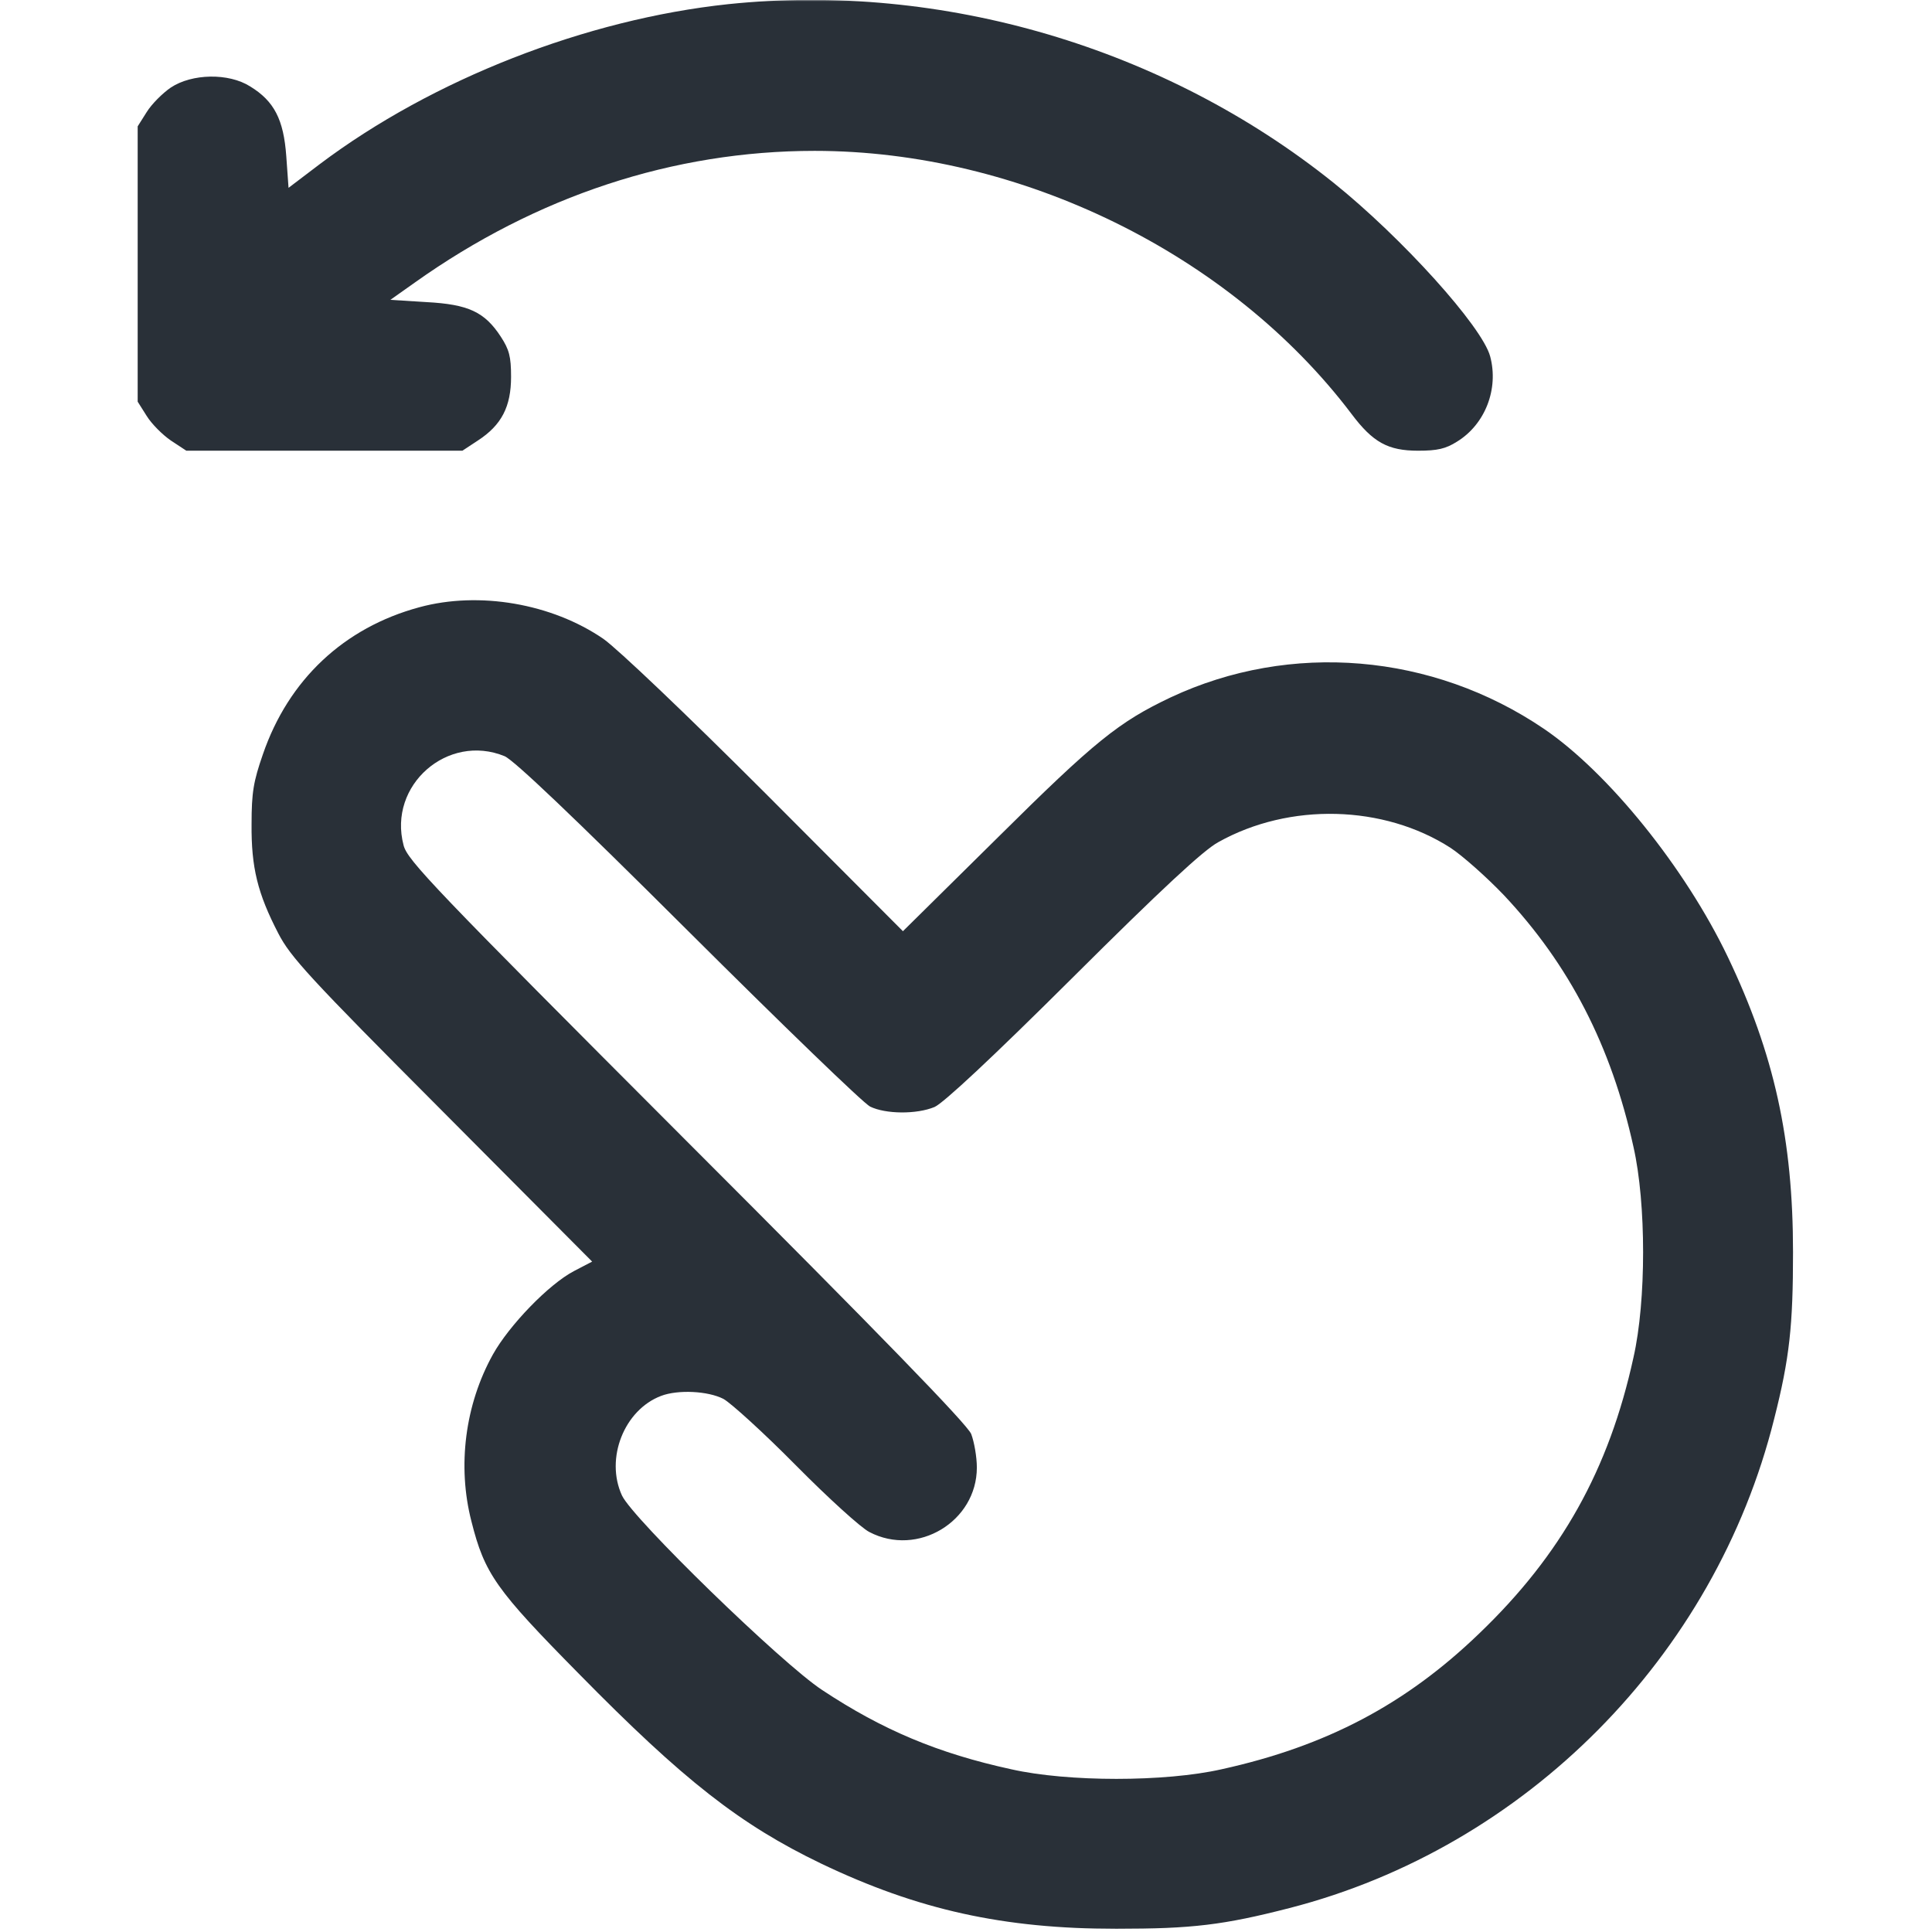<?xml version="1.0" encoding="UTF-8"?> <svg xmlns="http://www.w3.org/2000/svg" width="683" height="683" viewBox="0 0 683 683" fill="none"><mask id="mask0_2037_84" style="mask-type:luminance" maskUnits="userSpaceOnUse" x="0" y="0" width="683" height="683"><path d="M682.667 0H0V682.667H682.667V0Z" fill="white"></path></mask><g mask="url(#mask0_2037_84)"><path d="M257.472 1.467C207.205 6.801 152.939 28 113.072 58.001L102.005 66.4L101.205 55.2C100.272 42.267 96.939 35.734 88.405 30.534C80.805 25.734 67.872 26 60.405 30.934C57.472 32.934 53.605 36.8 51.872 39.6L48.672 44.667V93.334V142.001L51.872 147.067C53.605 149.867 57.472 153.734 60.405 155.734L65.872 159.334H114.672H163.472L168.939 155.734C177.339 150.267 180.672 143.734 180.672 133.201C180.672 126.001 180.005 123.601 177.072 119.067C171.339 110.267 165.605 107.601 150.805 106.801L138.005 106.001L146.672 99.867C189.605 69.334 238.005 53.334 288.005 53.334C360.672 53.334 434.939 89.734 477.739 146.267C485.339 156.401 490.672 159.334 501.339 159.334C508.139 159.334 511.072 158.667 515.072 156.134C525.072 150.001 529.872 137.467 526.805 126.001C524.005 115.467 495.605 84.001 471.339 64.534C411.739 16.8 333.205 -6.399 257.472 1.467Z" fill="#293038"></path><path d="M148.269 214.667C121.602 221.867 102.002 240.267 92.935 266.667C89.602 276.267 88.935 280.134 88.935 291.334C88.802 306.667 91.069 315.867 98.402 330.001C102.669 338.267 109.202 345.467 156.269 392.667L209.335 446.001L202.935 449.334C194.002 454.001 180.002 468.534 174.269 478.801C164.402 496.534 161.602 518.267 166.669 537.867C171.335 556.401 175.335 562.001 204.669 591.734C241.735 629.467 261.735 645.067 290.269 658.801C324.535 675.201 354.802 681.867 394.669 681.867C421.469 681.867 432.535 680.534 455.869 674.534C539.335 653.067 606.269 585.601 627.202 501.601C632.669 480.134 633.869 468.534 633.869 442.667C633.869 402.801 627.202 372.534 610.802 338.267C595.735 306.801 568.535 273.067 545.735 257.6C506.402 230.934 456.269 226.667 413.869 246.534C395.602 255.2 387.202 261.867 352.669 296.134L319.202 329.201L270.669 280.534C242.269 252.134 218.402 229.467 213.335 225.867C195.069 213.334 169.335 208.934 148.269 214.667ZM178.402 267.334C181.735 268.8 202.402 288.401 243.335 329.201C276.402 362.134 305.202 390.001 307.602 391.201C313.069 393.867 324.002 394.001 330.402 391.334C333.602 389.867 350.269 374.401 379.335 345.467C410.402 314.534 425.469 300.534 430.669 297.734C455.869 283.601 489.202 284.534 512.802 299.734C517.069 302.534 525.602 310.134 531.602 316.401C554.802 341.067 569.602 369.734 577.469 405.467C582.002 425.467 582.002 459.867 577.469 479.867C568.802 519.601 551.869 549.734 522.935 577.467C496.935 602.534 468.802 617.334 431.869 625.467C411.869 630.001 377.469 630.001 357.469 625.467C331.735 619.867 312.002 611.601 290.669 597.467C276.402 588.134 223.602 536.801 219.869 528.667C213.869 515.601 220.669 498.401 233.735 493.467C239.735 491.201 250.269 491.734 255.735 494.534C258.402 496.001 270.002 506.534 281.335 518.001C292.669 529.467 304.402 540.134 307.335 541.601C324.402 550.534 345.335 537.867 345.335 518.801C345.335 515.067 344.402 509.734 343.335 506.934C341.869 503.467 311.469 472.134 242.669 403.334C153.335 313.867 144.002 304.134 142.669 298.801C137.069 277.6 158.269 259.067 178.402 267.334Z" fill="#293038"></path></g></svg> 